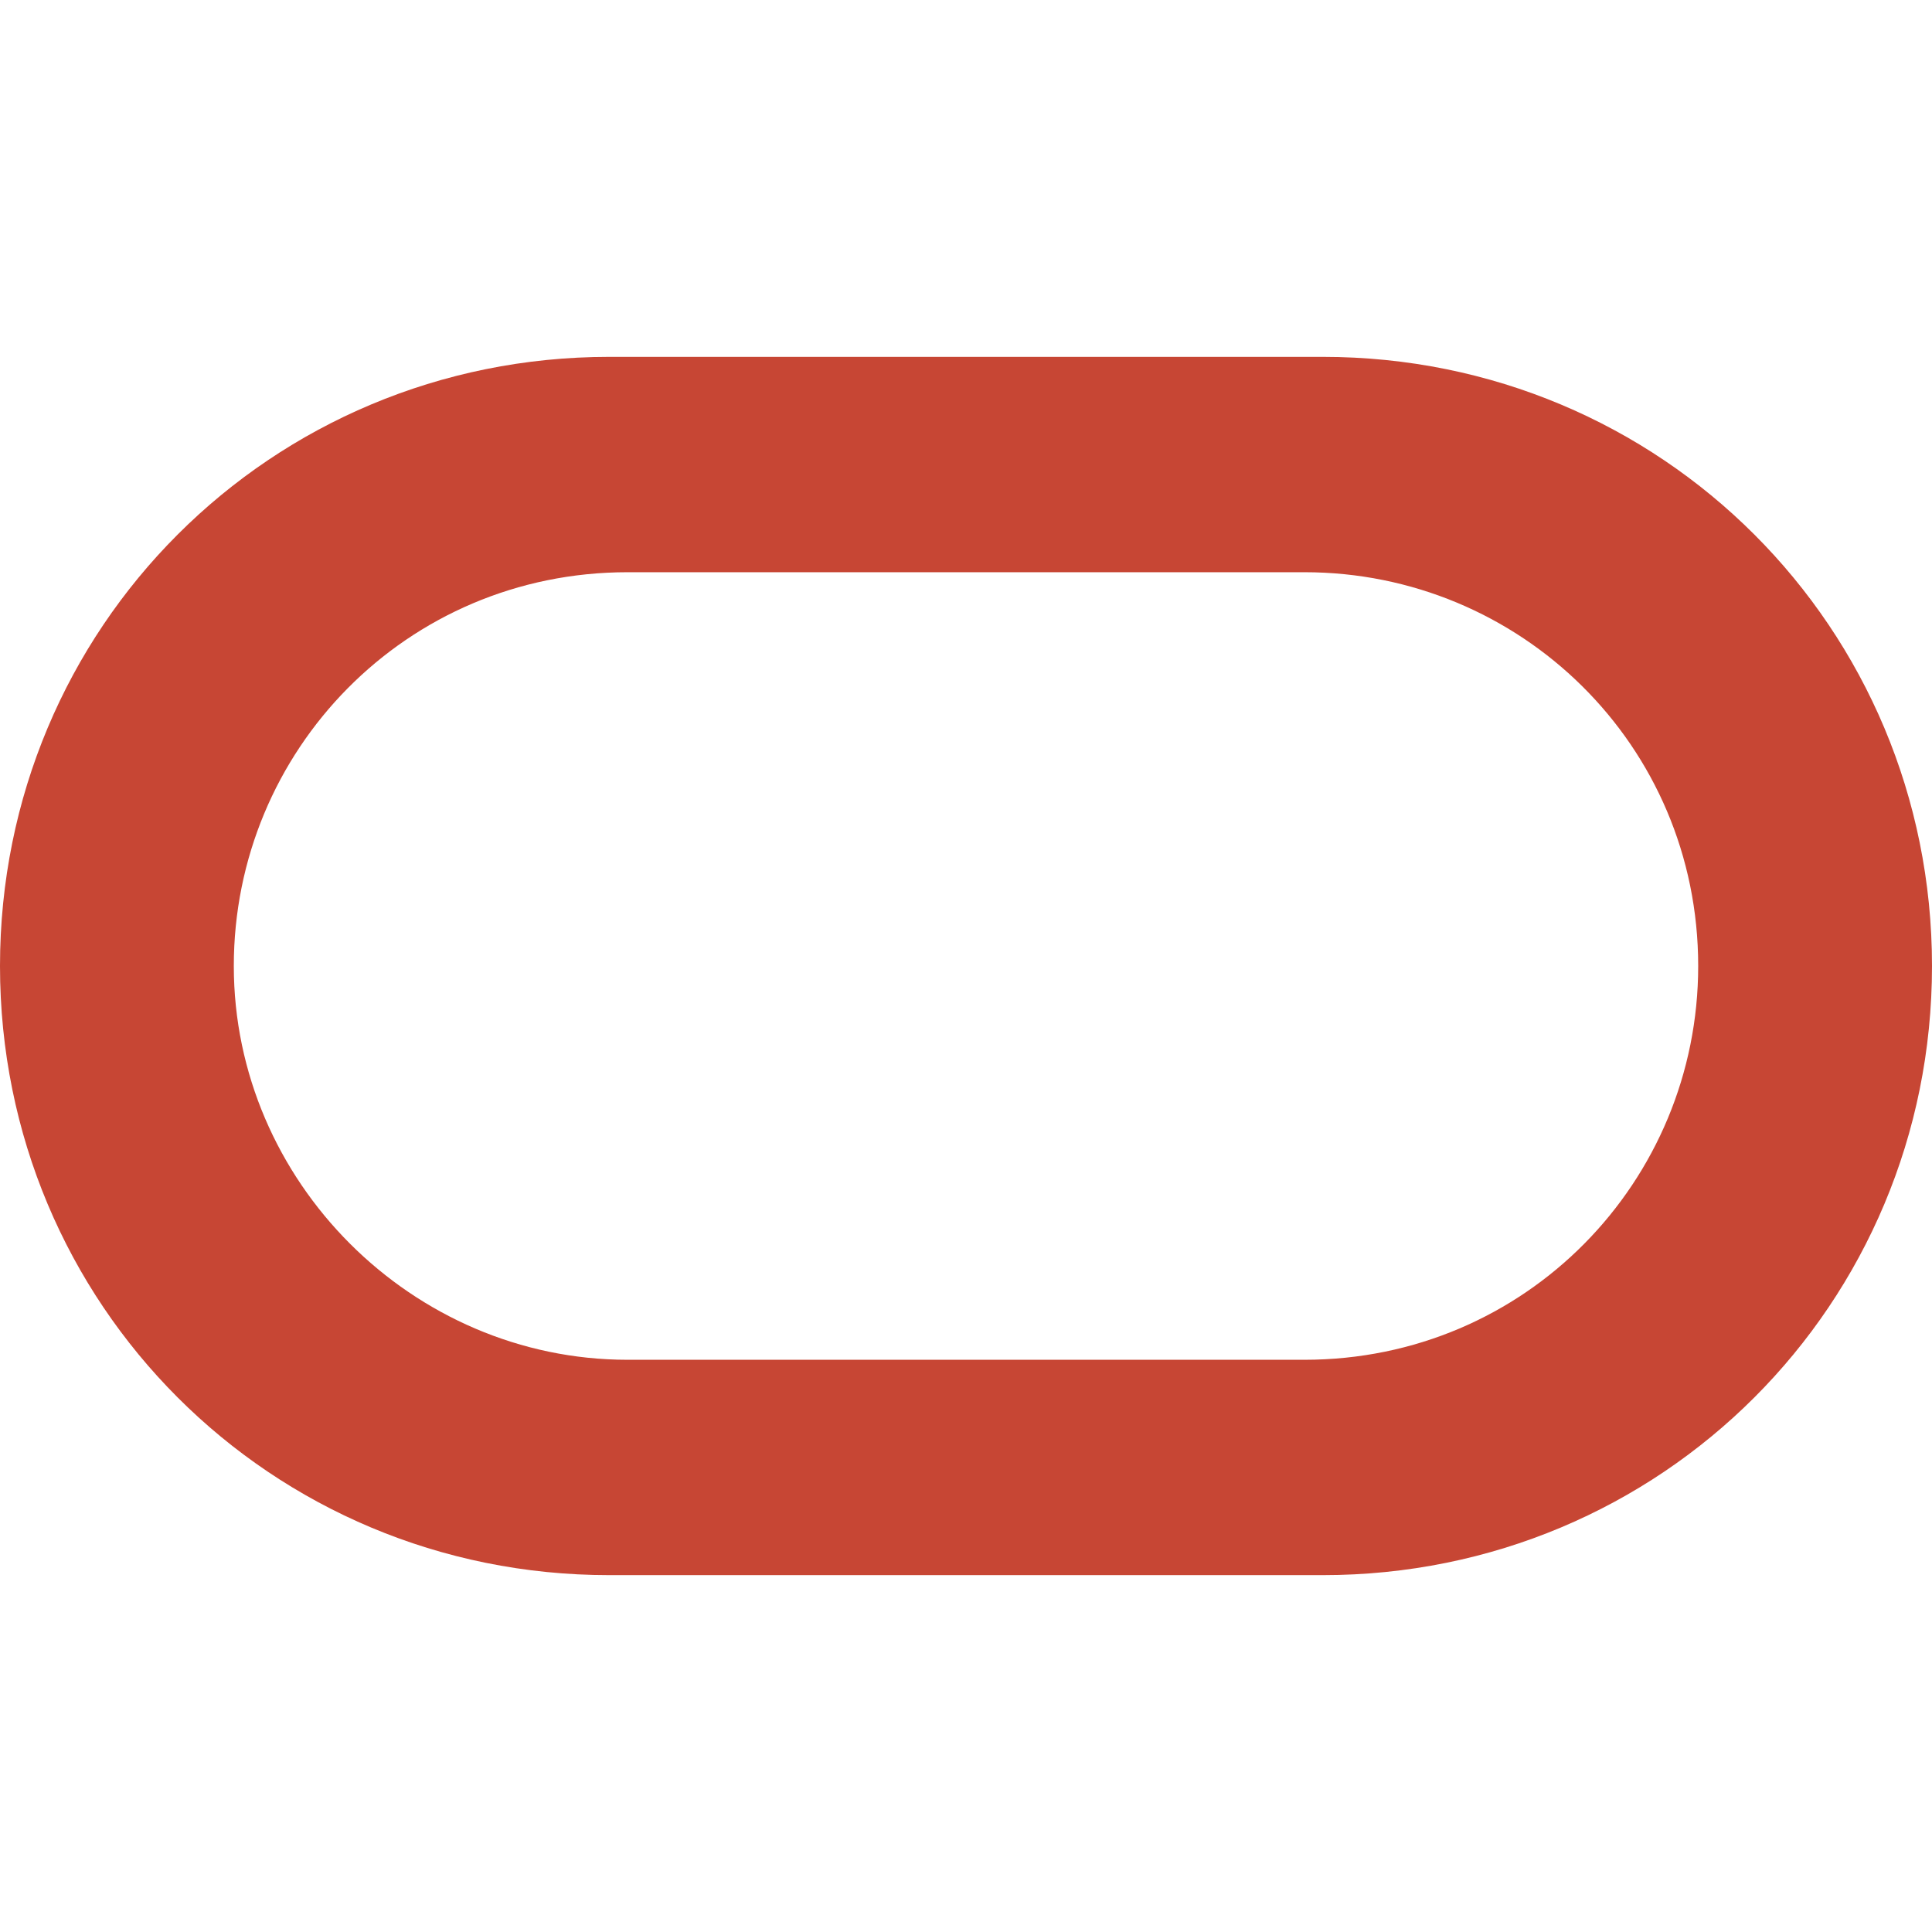 <?xml version="1.0" encoding="UTF-8" standalone="no"?>
<svg
   style="display:block"
   class="u30-oicn"
   width="31.4"
   height="31.4"
   viewBox="0 0 31.4 31.4"
   version="1.1"
   id="svg4"
   xmlns="http://www.w3.org/2000/svg"
   xmlns:svg="http://www.w3.org/2000/svg">
  <defs
     id="defs8" />
  <path
     fill="#c74634"
     d="M 9.9,25.6 C 4.4,25.6 -1.9073486e-7,21.2 -1.9073486e-7,15.7 -1.9073486e-7,10.2 4.4,5.8 9.9,5.8 H 21.5 c 5.5,0 9.9,4.4 9.9,9.9 0,5.5 -4.4,9.9 -9.9,9.9 H 9.9 M 21.2,22.1 c 3.6,0 6.4,-2.9 6.4,-6.4 0,-3.6 -2.9,-6.4 -6.4,-6.4 h -11 C 6.6,9.3 3.8,12.2 3.8,15.7 c 0,3.5 2.9,6.4 6.4,6.4 h 11"
     id="path2" />
</svg>
